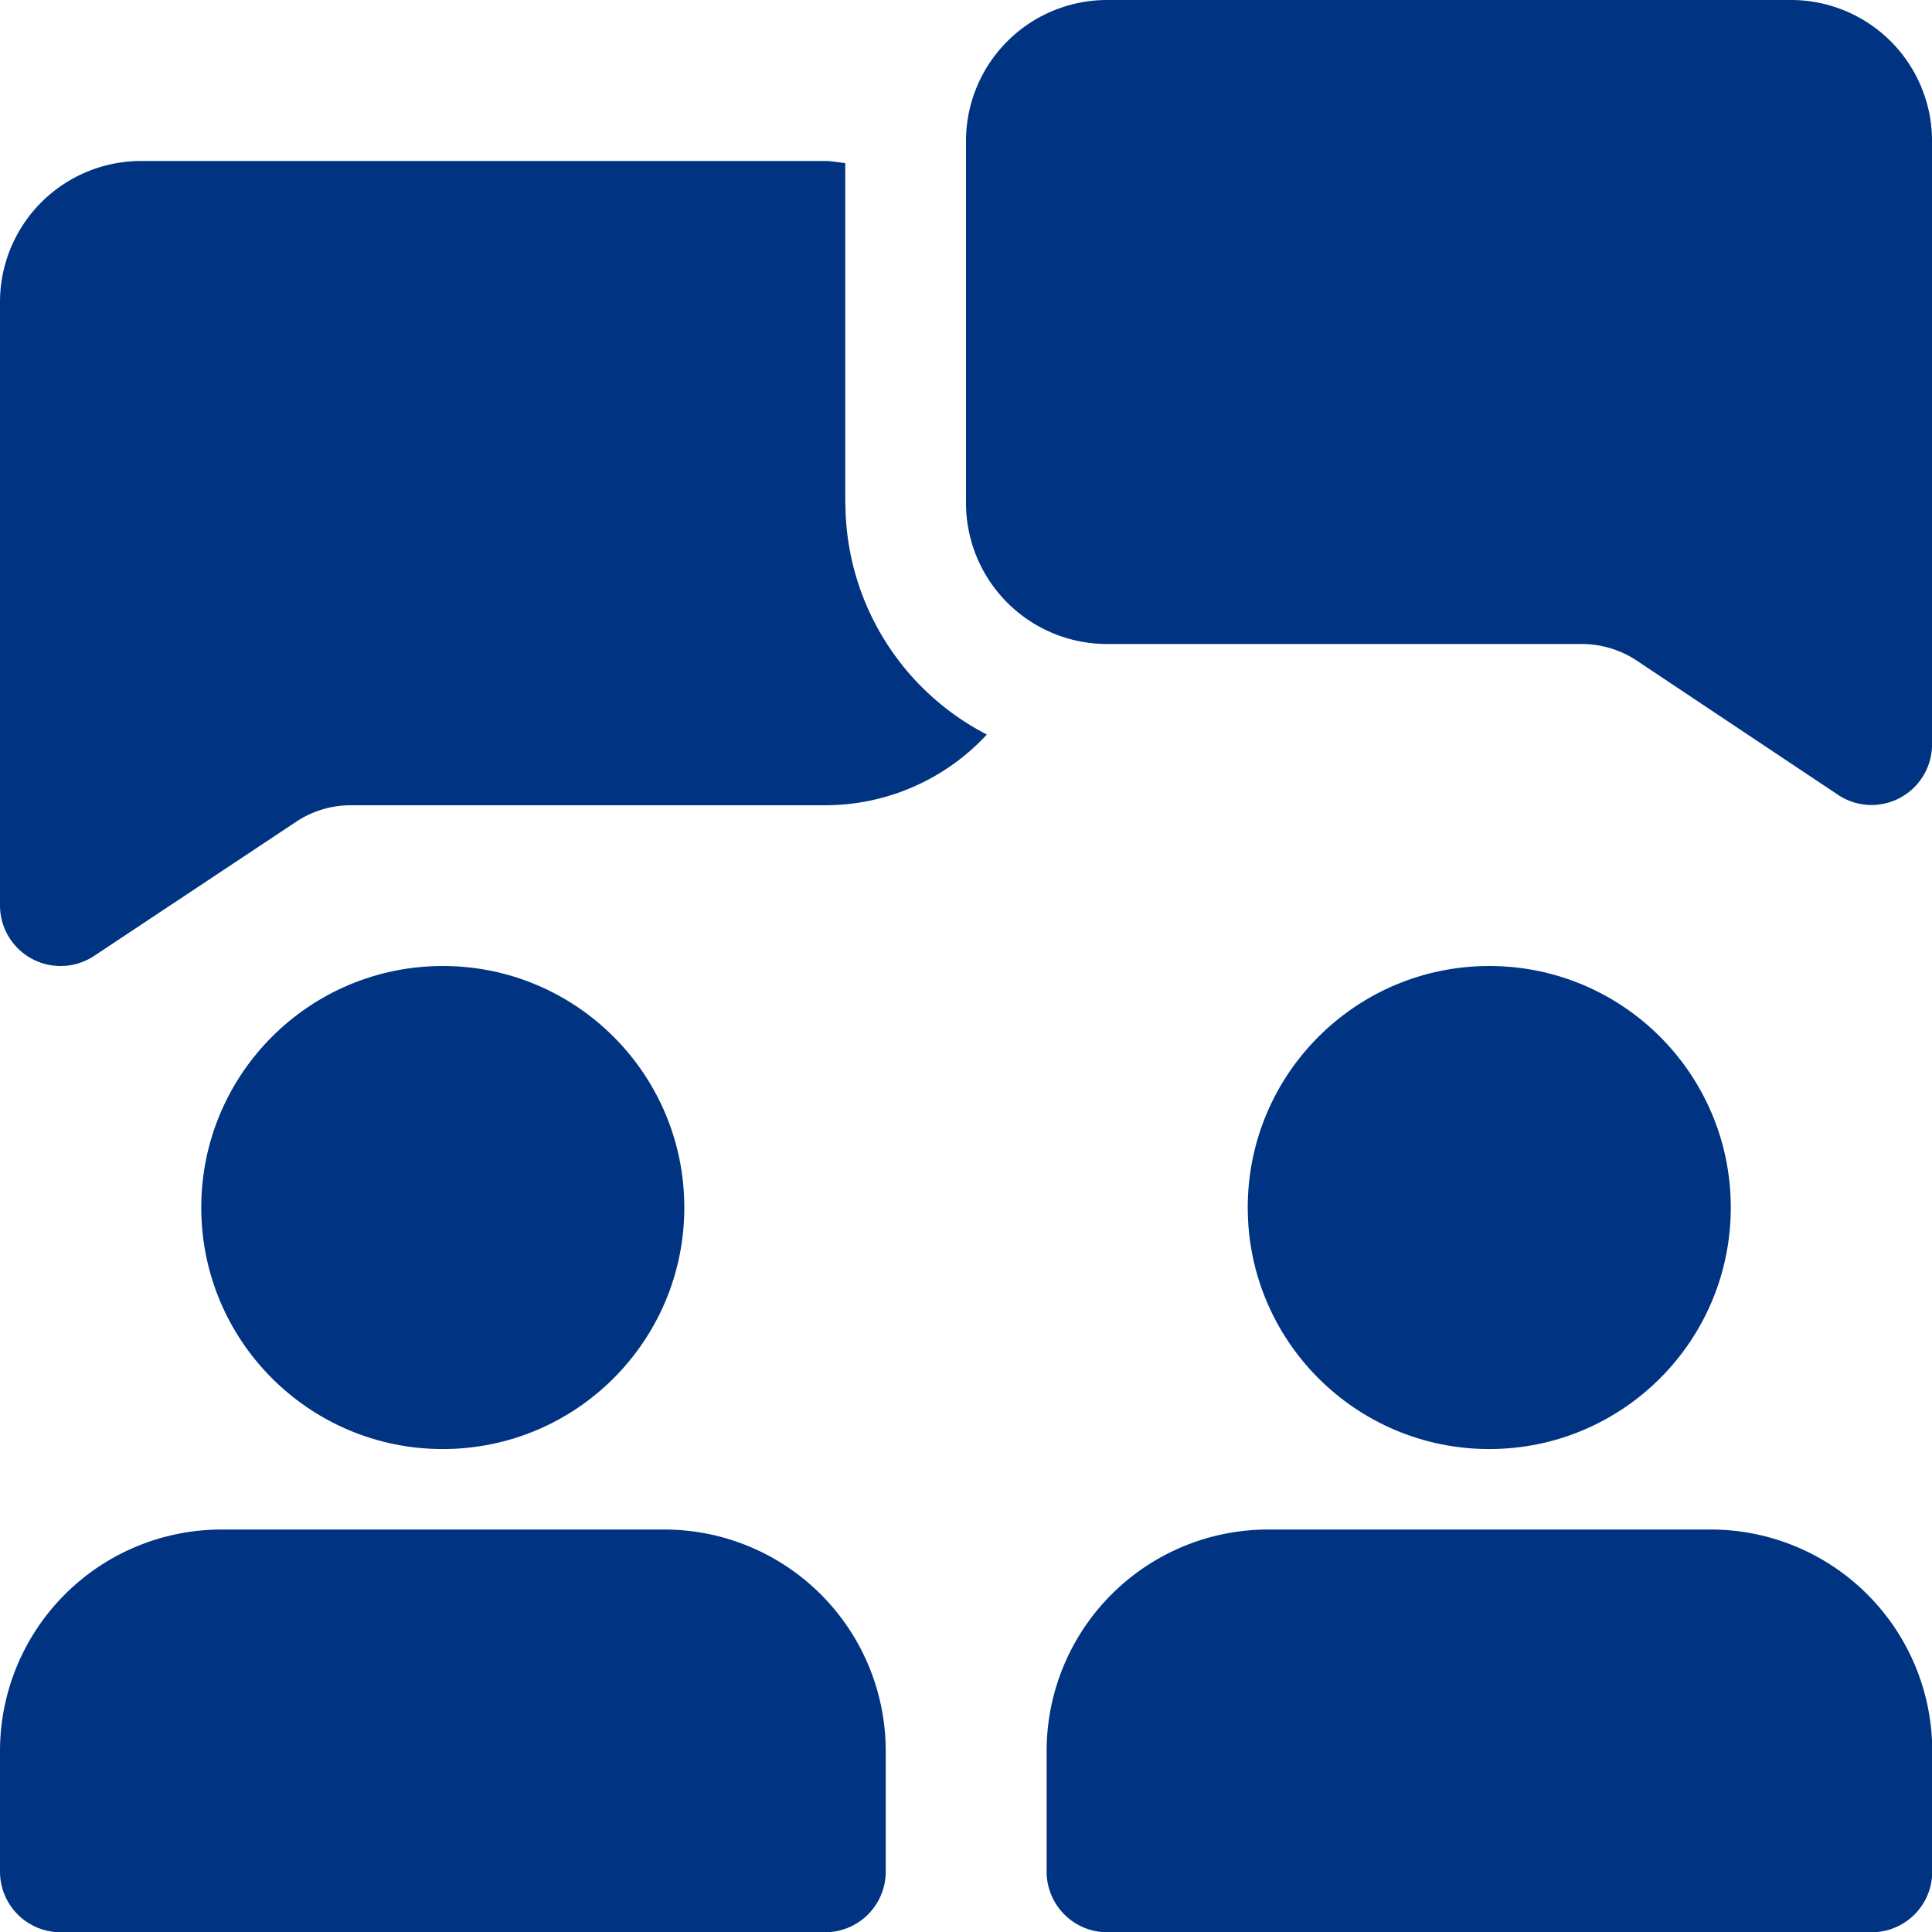 <svg id="Group_26842" data-name="Group 26842" xmlns="http://www.w3.org/2000/svg" width="38.244" height="38.244" viewBox="0 0 38.244 38.244">
  <path id="Path_82169" data-name="Path 82169" d="M16.732,9.959V3.227c-.134-.011-.261-.04-.4-.04H2.789A2.792,2.792,0,0,0,0,5.976V17.927a1.2,1.2,0,0,0,1.856,1l4-2.656a1.951,1.951,0,0,1,1.093-.331h9.386a4.36,4.36,0,0,0,3.2-1.4,5.165,5.165,0,0,1-2.8-4.572Zm20.317,5.976a1.19,1.19,0,0,1-.663-.2l-3.977-2.652a1.974,1.974,0,0,0-1.1-.335H21.911a2.792,2.792,0,0,1-2.789-2.789V2.789A2.792,2.792,0,0,1,21.911,0H35.456a2.792,2.792,0,0,1,2.789,2.789V14.74A1.2,1.2,0,0,1,37.049,15.935Z" transform="translate(0)" fill="#003483"/>
  <circle id="Ellipse_887" data-name="Ellipse 887" cx="4.781" cy="4.781" r="4.781" transform="translate(3.984 19.122)" fill="#003483"/>
  <circle id="Ellipse_888" data-name="Ellipse 888" cx="4.781" cy="4.781" r="4.781" transform="translate(24.699 19.122)" fill="#003483"/>
  <path id="Path_82170" data-name="Path 82170" d="M13.146,19H4.382A4.385,4.385,0,0,0,0,23.382v2.39a1.2,1.2,0,0,0,1.2,1.2H16.333a1.2,1.2,0,0,0,1.2-1.2v-2.39A4.385,4.385,0,0,0,13.146,19Zm20.716,0H25.1a4.385,4.385,0,0,0-4.382,4.382v2.39a1.2,1.2,0,0,0,1.2,1.2H37.049a1.2,1.2,0,0,0,1.2-1.2v-2.39A4.385,4.385,0,0,0,33.862,19Z" transform="translate(0 11.277)" fill="#003483"/>
</svg>

